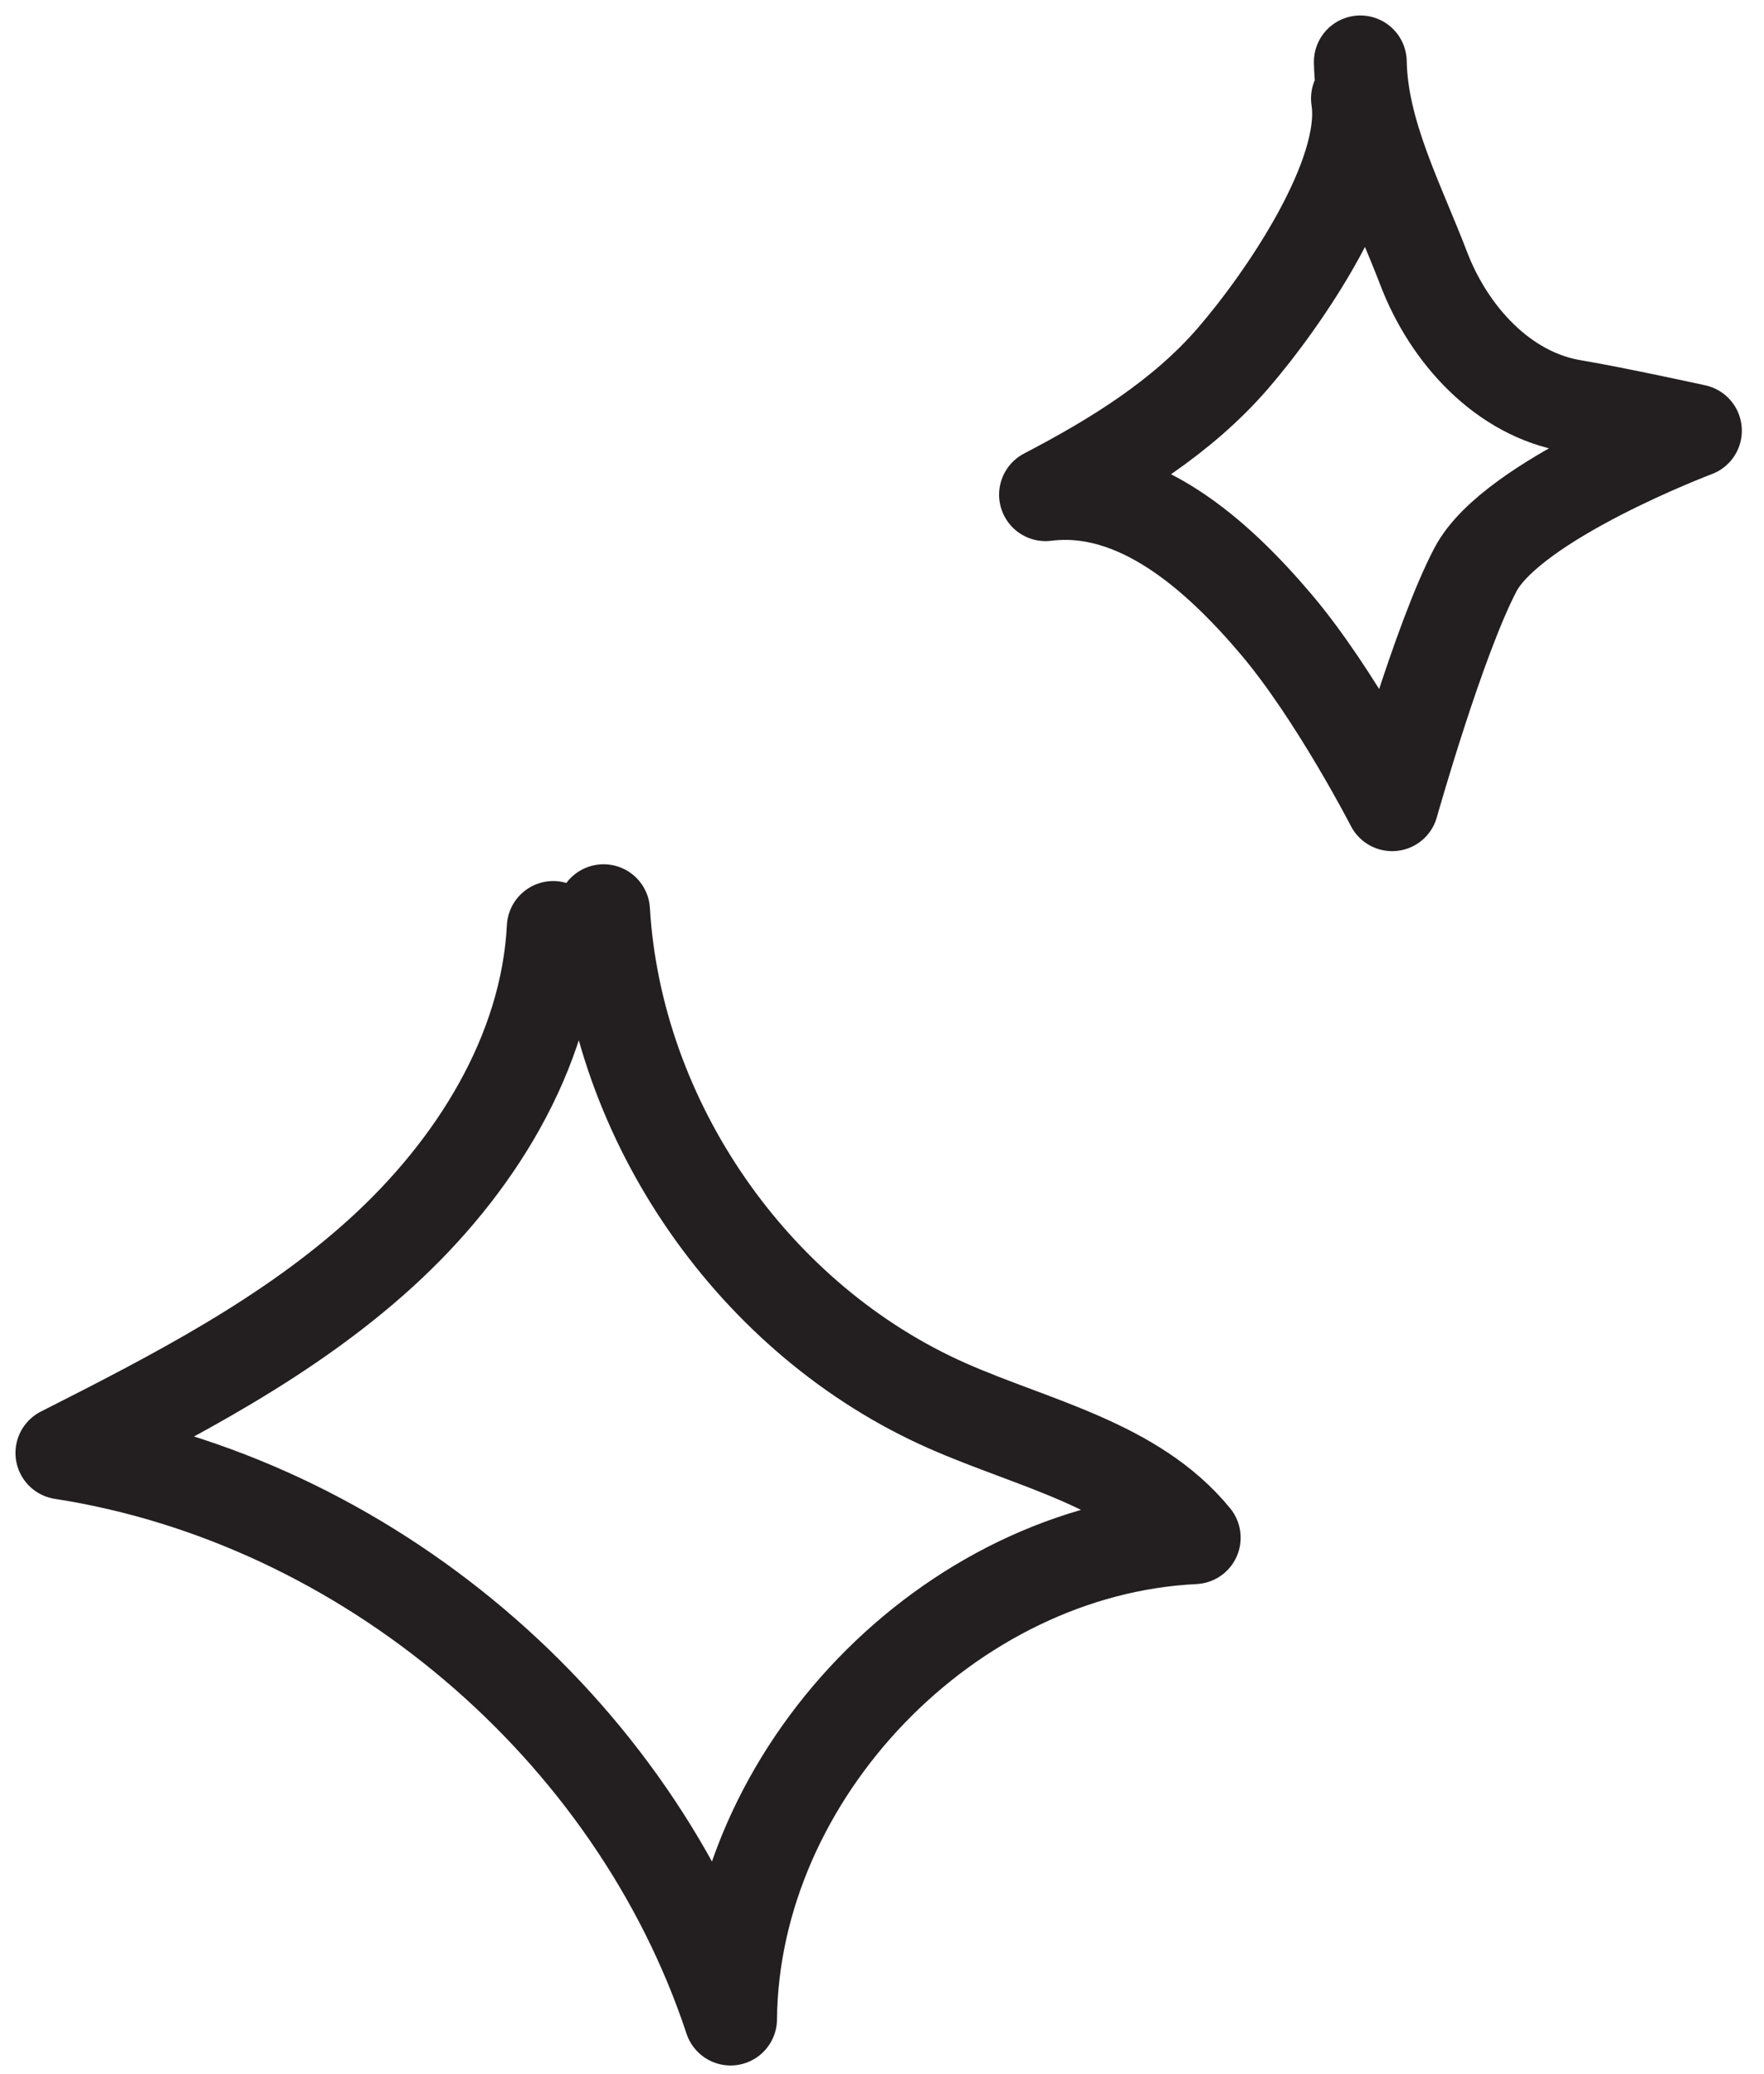 <?xml version="1.0" encoding="UTF-8"?> <svg xmlns="http://www.w3.org/2000/svg" width="57" height="67" viewBox="0 0 57 67" fill="none"><path d="M17.877 29.966C17.669 34.026 15.325 37.742 12.314 40.48C9.303 43.217 5.636 45.102 2 46.944C11.814 48.464 20.492 55.813 23.607 65.234C23.68 57.302 30.66 50.067 38.589 49.682C36.661 47.319 33.4 46.653 30.619 45.424C24.368 42.666 19.909 36.243 19.503 29.424" stroke="#231F20" stroke-width="3" stroke-linecap="round" stroke-linejoin="round"></path><path d="M43.863 3.181C44.25 5.654 41.471 9.694 39.832 11.587C38.193 13.48 36.01 14.822 33.784 15.983C36.744 15.613 39.323 17.911 41.246 20.184C43.149 22.433 44.984 26 44.984 26C44.984 26 46.491 20.653 47.68 18.398C48.869 16.144 54.784 13.915 54.784 13.915C54.784 13.915 52.181 13.344 50.836 13.119C48.57 12.744 46.819 10.812 46.002 8.67C45.184 6.528 43.995 4.293 43.956 2" stroke="#231F20" stroke-width="3" stroke-linecap="round" stroke-linejoin="round"></path></svg> 